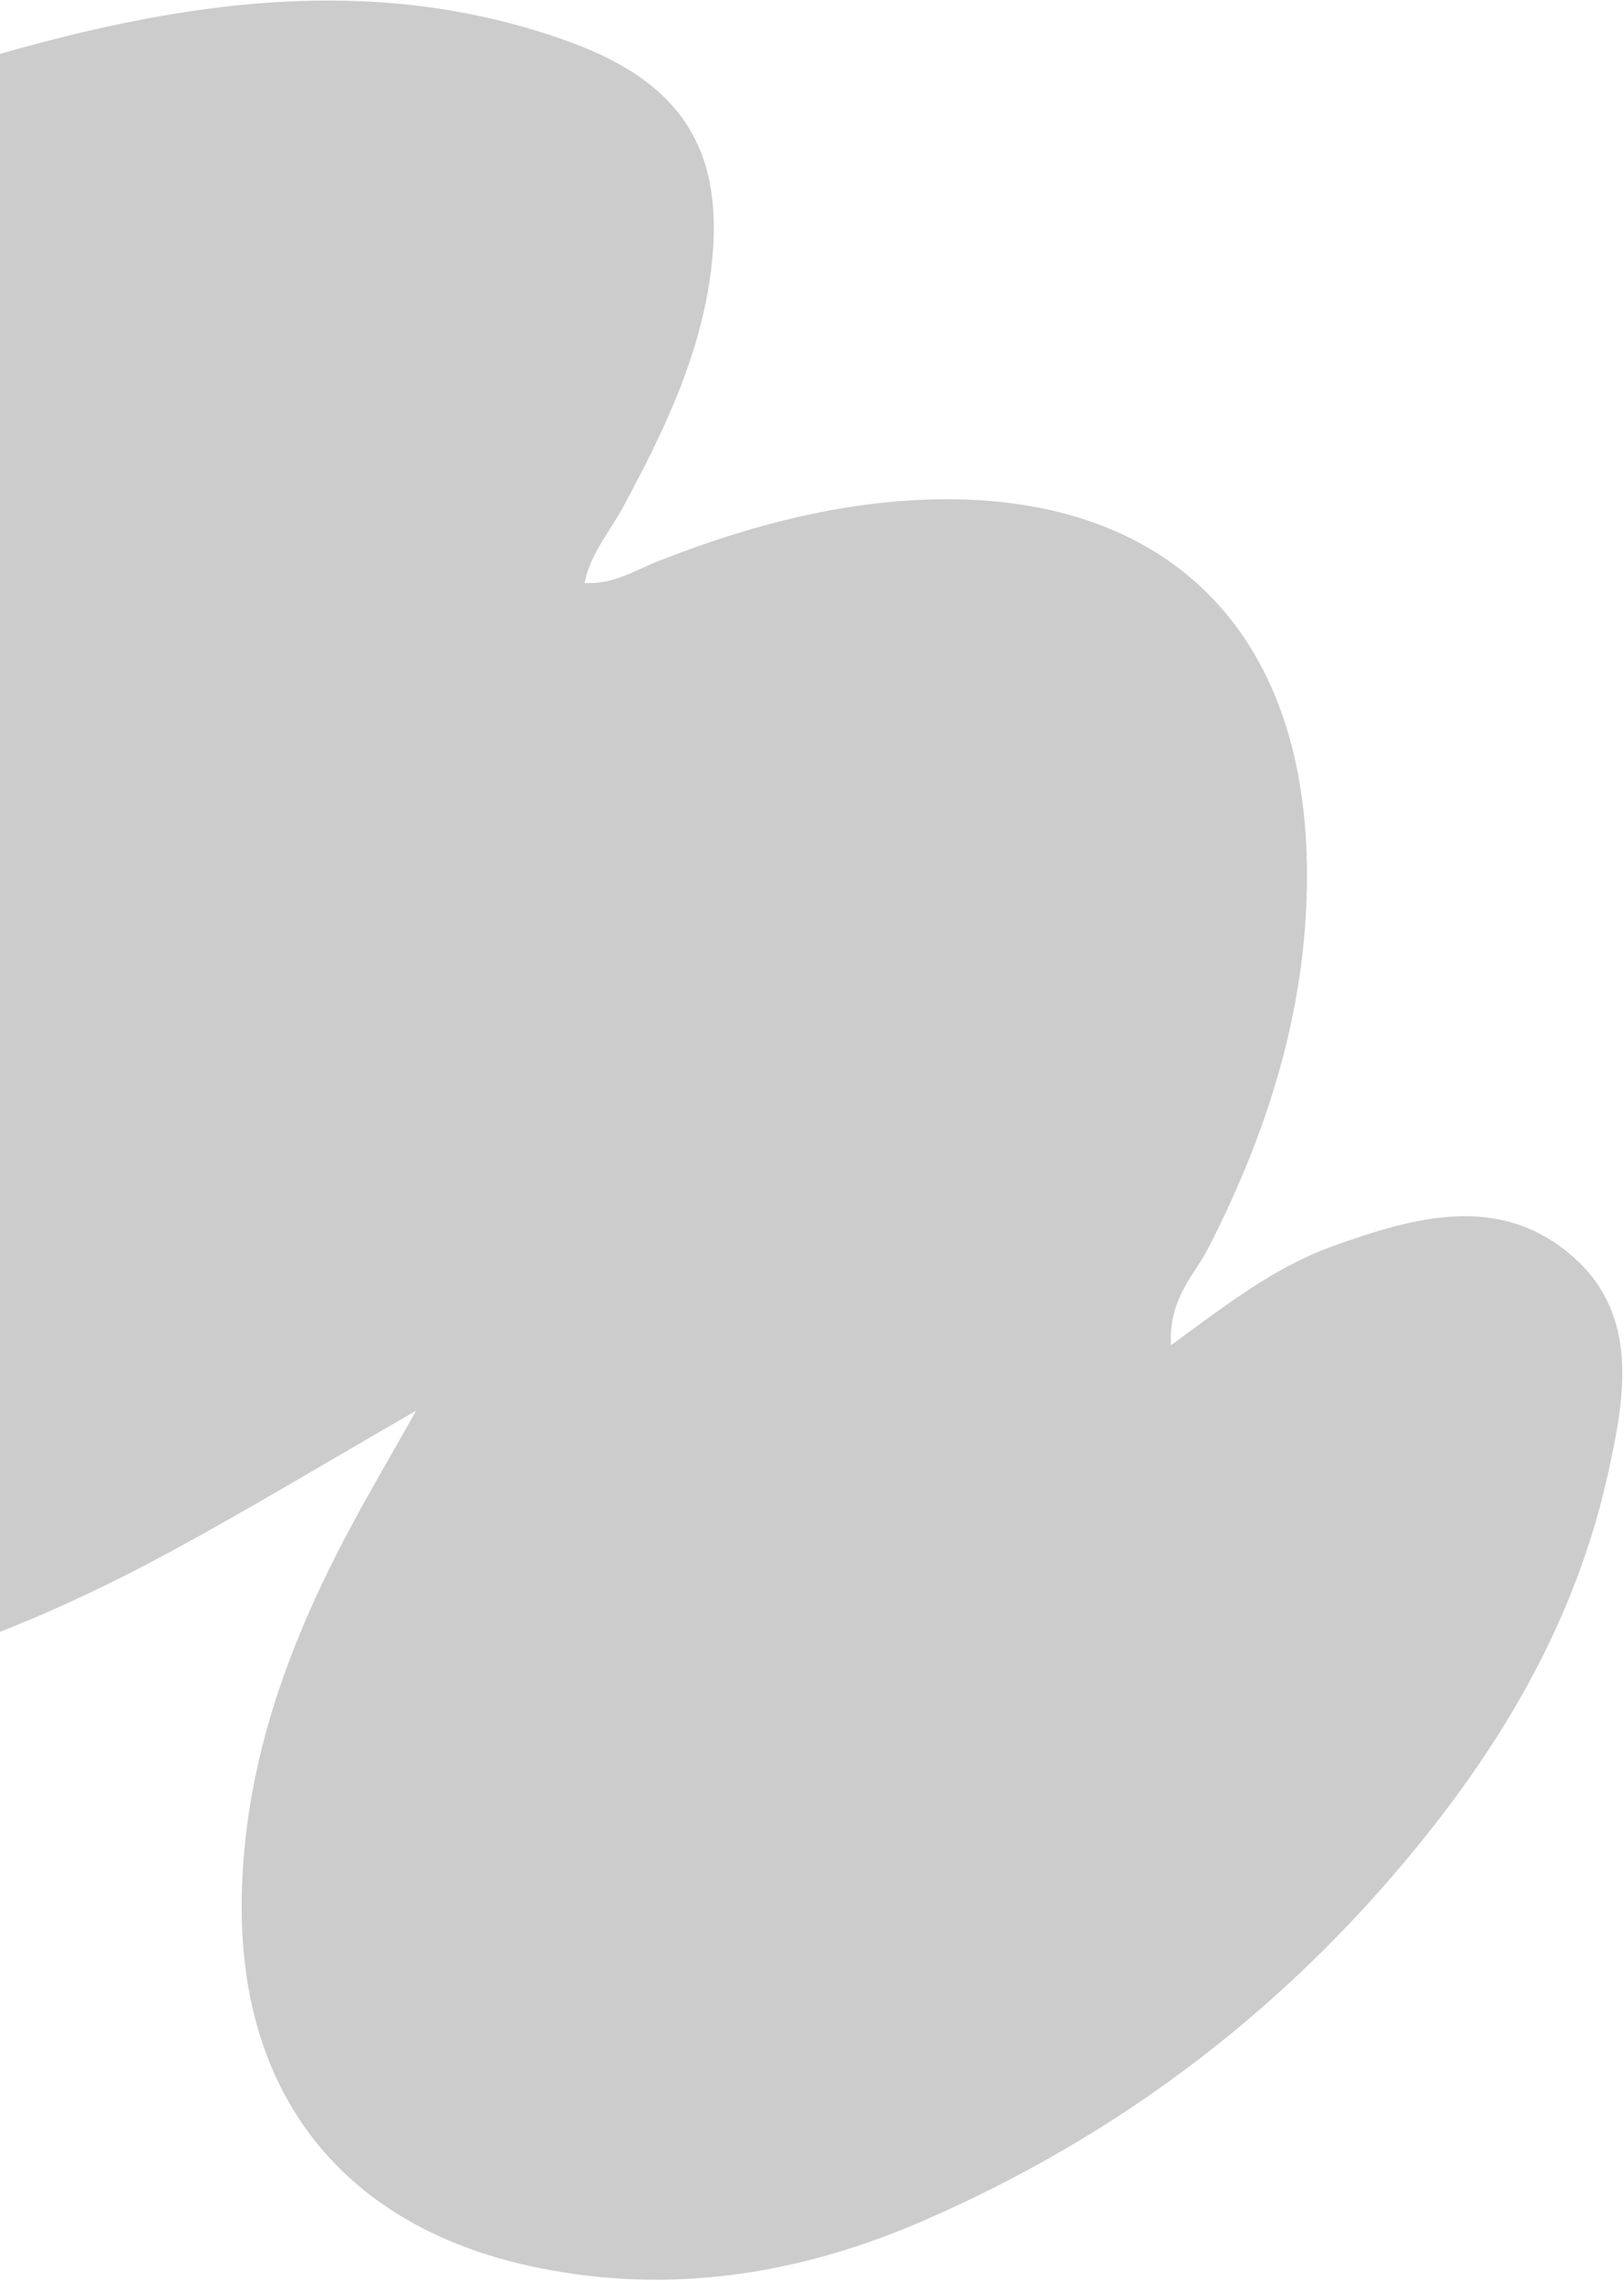 <svg width="730" height="1025" viewBox="0 0 730 1025" fill="none" xmlns="http://www.w3.org/2000/svg">
<path opacity="0.2" d="M-168.944 390.583C-215.005 408.952 -260.682 428.156 -307.147 445.288C-333.105 454.927 -360.161 462.124 -388.366 461.671C-448.497 460.835 -476.251 419.37 -452.553 364.476C-419.256 287.166 -363.197 227.778 -297.727 177.632C-199.429 102.336 -90.99 46.066 29.904 16.235C104.674 -2.209 179.507 -8.525 254.37 18.208C305.965 36.581 326.367 66.87 319.621 121.443C314.826 159.896 298.288 194.101 280.212 227.597C274.18 238.838 265.413 248.692 262.746 261.948C275.473 262.852 285.442 256.192 296.221 252.006C333.07 237.562 370.946 226.985 410.767 224.755C520.063 218.591 585.719 279.38 587.449 388.396C588.44 449.833 570.944 506.365 543.244 560.617C537.079 572.704 525.209 583.369 526.362 604.455C551.623 585.949 573.176 569.285 598.753 560.07C635.254 546.967 673.758 535.758 706.717 564.364C737.28 590.984 730.358 628.276 722.648 662.867C709.405 722.35 680.814 774.407 643.181 822.057C581.249 900.534 504.36 959.498 412.811 998.804C358.067 1022.23 300.563 1031.06 241.329 1018.87C155.252 1001.2 107.624 942.131 108.645 854.229C109.296 794.253 129.077 739.696 156.935 687.517C165.043 672.229 173.862 657.291 187.038 633.879C145.515 657.798 112.101 677.979 77.797 696.594C27.68 723.922 -24.922 745.769 -80.852 758.114C-112.404 765.082 -144.429 768.349 -176.583 762.17C-230.834 751.795 -265.152 718.551 -279.737 666.595C-294.748 613.001 -282.838 562.716 -254.837 515.353C-229.261 472.118 -192.903 438.135 -159.994 401.156C-148.748 393.638 -138.649 384.875 -128.641 370.729C-143.722 379.564 -158.911 379.355 -168.882 390.531L-168.944 390.583Z" fill="black"/>
</svg>
